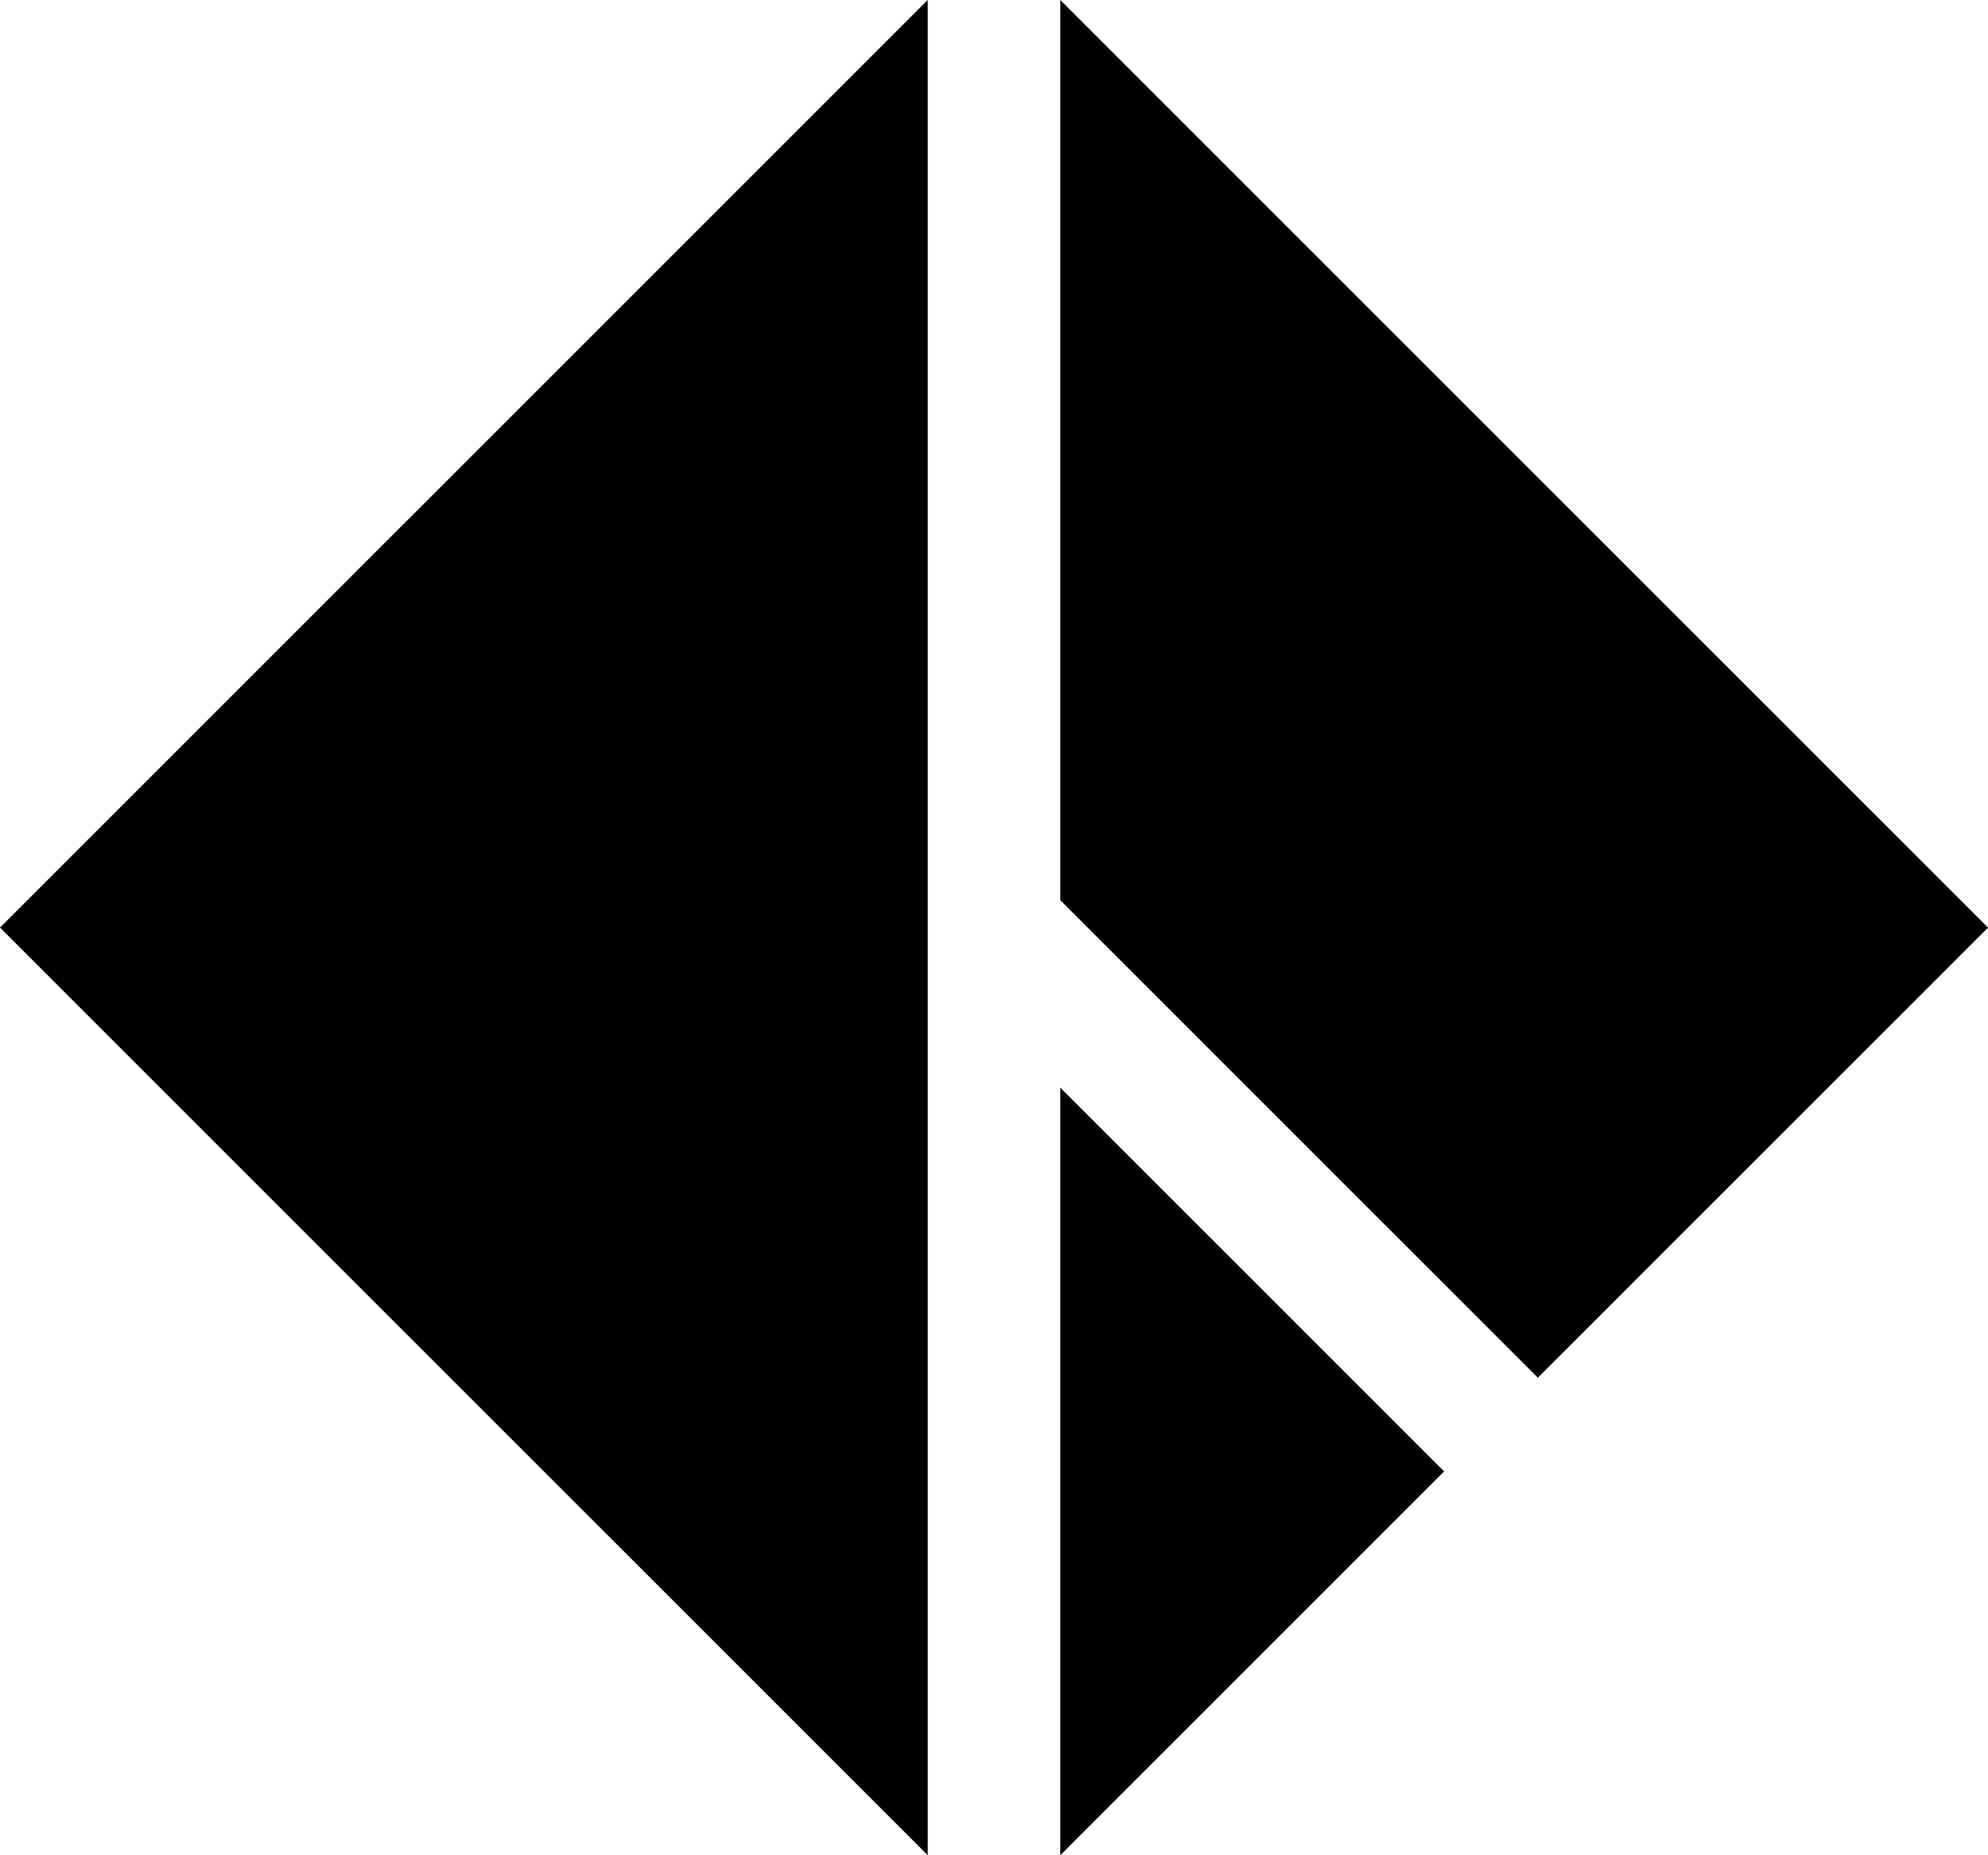 <?xml version="1.0" encoding="UTF-8" standalone="no"?><!DOCTYPE svg PUBLIC "-//W3C//DTD SVG 1.1//EN" "http://www.w3.org/Graphics/SVG/1.1/DTD/svg11.dtd"><svg width="100%" height="100%" viewBox="0 0 120 112" version="1.1" xmlns="http://www.w3.org/2000/svg" xmlns:xlink="http://www.w3.org/1999/xlink" xml:space="preserve" xmlns:serif="http://www.serif.com/" style="fill-rule:evenodd;clip-rule:evenodd;stroke-linejoin:round;stroke-miterlimit:2;"><rect id="Artboard1" x="-2060" y="-1864" width="3180" height="2660" style="fill:none;"/><path d="M56,112l-56,-56l56,-56l-0,112Zm8,-112l56,56l-27.172,27.172l-28.828,-28.829l0,-54.343Zm23.172,88.828l-23.172,23.172l0,-46.343l23.172,23.171Z"/></svg>